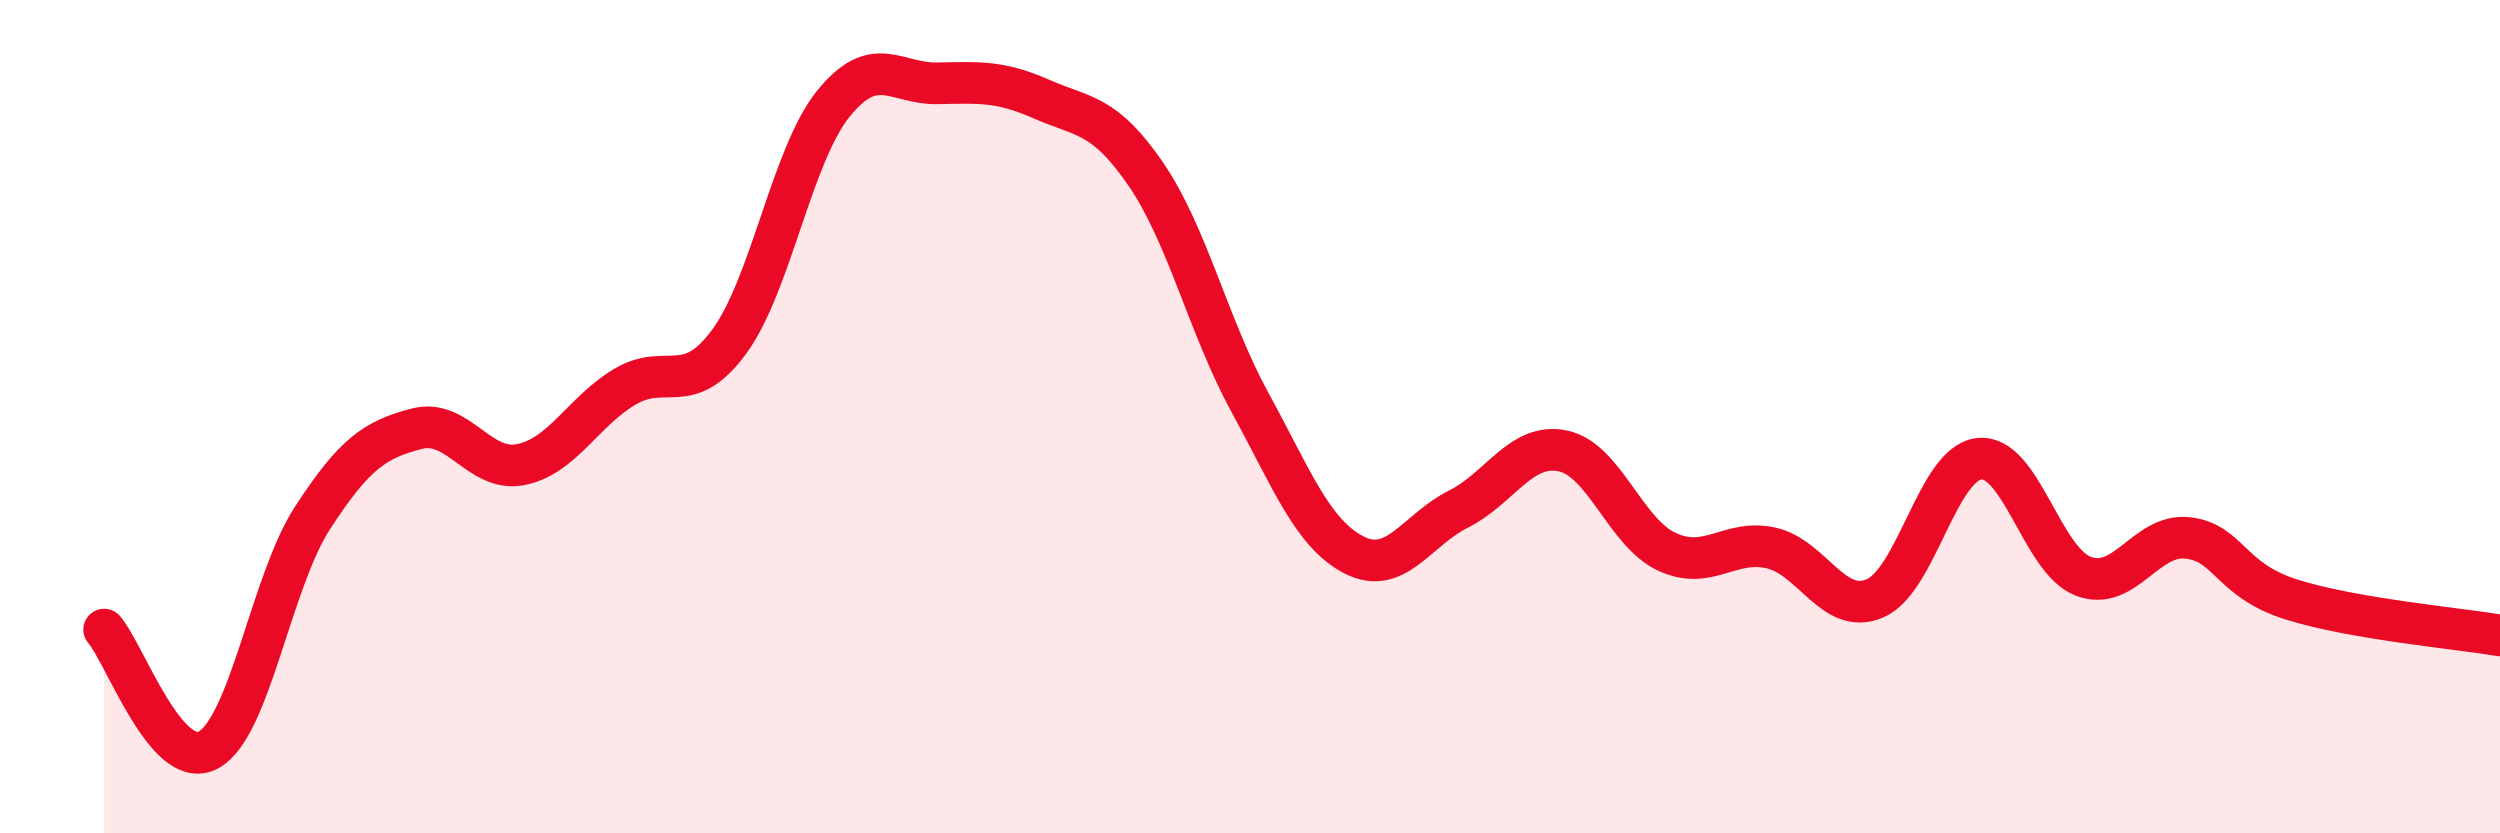 
    <svg width="60" height="20" viewBox="0 0 60 20" xmlns="http://www.w3.org/2000/svg">
      <path
        d="M 2.5,15.11 C 3,15.69 4,18.54 5,18 C 6,17.46 6.5,13.97 7.5,12.43 C 8.5,10.89 9,10.55 10,10.29 C 11,10.03 11.5,11.35 12.5,11.15 C 13.5,10.95 14,9.87 15,9.28 C 16,8.69 16.5,9.56 17.5,8.2 C 18.5,6.84 19,3.73 20,2.49 C 21,1.25 21.5,2.02 22.5,2 C 23.5,1.98 24,1.94 25,2.38 C 26,2.82 26.5,2.72 27.5,4.18 C 28.5,5.64 29,7.83 30,9.66 C 31,11.49 31.5,12.81 32.5,13.32 C 33.5,13.83 34,12.72 35,12.22 C 36,11.72 36.5,10.62 37.5,10.82 C 38.5,11.02 39,12.77 40,13.24 C 41,13.71 41.5,12.93 42.5,13.15 C 43.5,13.37 44,14.79 45,14.36 C 46,13.93 46.5,11.12 47.5,11.01 C 48.5,10.9 49,13.45 50,13.83 C 51,14.21 51.5,12.8 52.5,12.91 C 53.5,13.02 53.5,13.92 55,14.39 C 56.5,14.86 59,15.08 60,15.25L60 20L2.5 20Z"
        fill="#EB0A25"
        opacity="0.1"
        stroke-linecap="round"
        stroke-linejoin="round"
      />
      <path
        d="M 2.5,15.11 C 3,15.69 4,18.54 5,18 C 6,17.46 6.5,13.97 7.5,12.43 C 8.5,10.89 9,10.55 10,10.29 C 11,10.03 11.5,11.35 12.5,11.15 C 13.5,10.95 14,9.87 15,9.28 C 16,8.69 16.5,9.56 17.5,8.2 C 18.5,6.84 19,3.73 20,2.49 C 21,1.25 21.5,2.02 22.5,2 C 23.5,1.98 24,1.94 25,2.38 C 26,2.82 26.5,2.72 27.5,4.18 C 28.5,5.64 29,7.83 30,9.66 C 31,11.49 31.5,12.81 32.5,13.32 C 33.5,13.83 34,12.72 35,12.22 C 36,11.72 36.5,10.62 37.5,10.82 C 38.5,11.02 39,12.77 40,13.24 C 41,13.71 41.5,12.93 42.5,13.15 C 43.5,13.37 44,14.79 45,14.36 C 46,13.93 46.5,11.12 47.5,11.01 C 48.5,10.9 49,13.45 50,13.83 C 51,14.21 51.5,12.8 52.5,12.91 C 53.5,13.02 53.5,13.92 55,14.39 C 56.5,14.86 59,15.08 60,15.25"
        stroke="#EB0A25"
        stroke-width="1"
        fill="none"
        stroke-linecap="round"
        stroke-linejoin="round"
      />
    </svg>
  